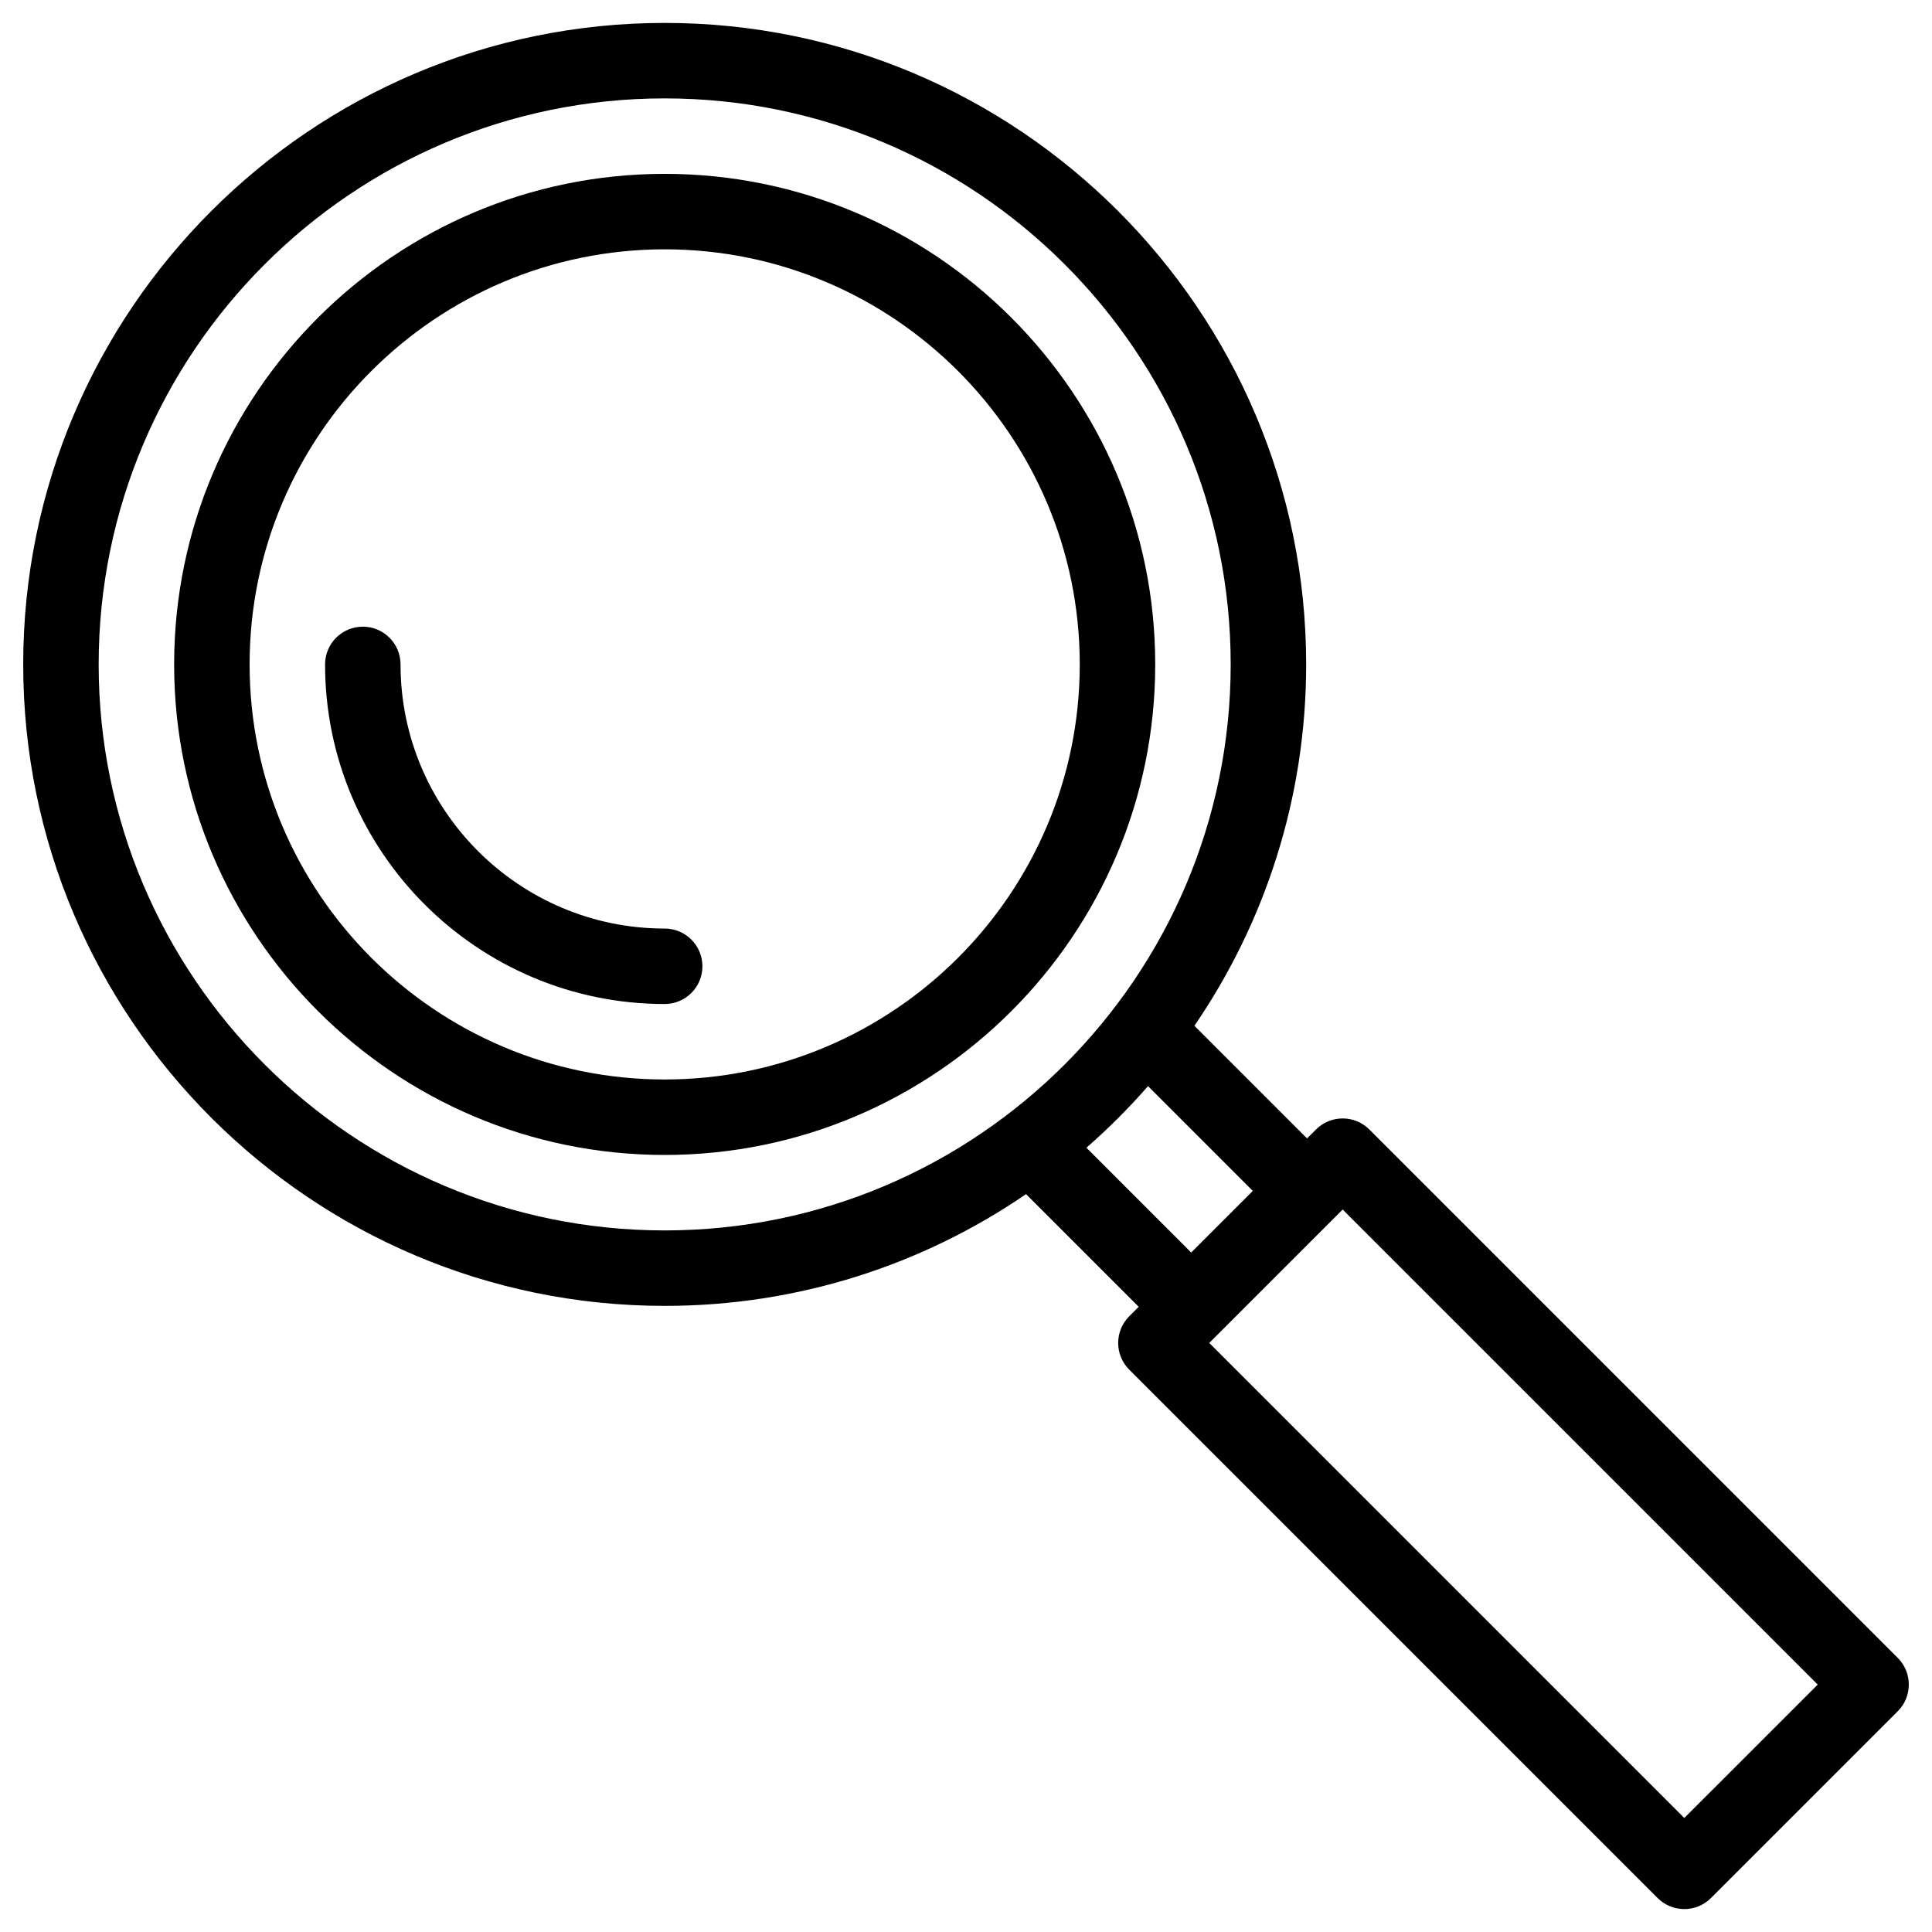 <svg enable-background="new 0 0 512 512" height="512" viewBox="0 0 512 512" width="512" xmlns="http://www.w3.org/2000/svg"><g id="_x35_54_x2C__Find_x2C__Glass_x2C__Magnifier_x2C__Search_x2C__Web_x2C_"><g><path d="m176.147 46.075c-71.682 0-130 58.318-130 130s58.318 129.999 130 129.999 129.999-58.317 129.999-129.999-58.317-130-129.999-130zm0 239.999c-60.654 0-110-49.345-110-109.999s49.346-110 110-110 109.999 49.346 109.999 110-49.345 109.999-109.999 109.999z"/><path d="m502.926 439.358-140.031-140.031c-3.906-3.904-10.236-3.904-14.142 0l-2.369 2.368-29.853-29.854c18.676-27.29 29.617-60.273 29.617-95.767 0-93.738-76.262-170-169.999-170-93.738 0-170 76.262-170 170s76.262 169.999 170 169.999c35.494 0 68.477-10.941 95.769-29.618l29.854 29.854-2.516 2.516c-3.904 3.905-3.904 10.236 0 14.143l140.031 140.029c3.906 3.905 10.236 3.904 14.142 0l49.498-49.496c3.901-3.903 3.903-10.236-.001-14.143zm-476.779-263.283c0-82.71 67.29-150 150-150s149.999 67.29 149.999 150-67.289 149.999-149.999 149.999-150-67.289-150-149.999zm278.089 111.759 27.77 27.768-16.33 16.33-27.77-27.769c5.805-5.068 11.262-10.524 16.33-16.329zm142.119 193.95-125.888-125.887 35.355-35.356 125.889 125.889z"/><path d="m176.147 246.075c-38.598 0-70-31.402-70-70 0-5.523-4.477-10-10-10s-10 4.477-10 10c0 49.626 40.374 89.999 90 89.999 5.523 0 10-4.477 10-9.999 0-5.523-4.477-10-10-10z"/></g></g></svg>